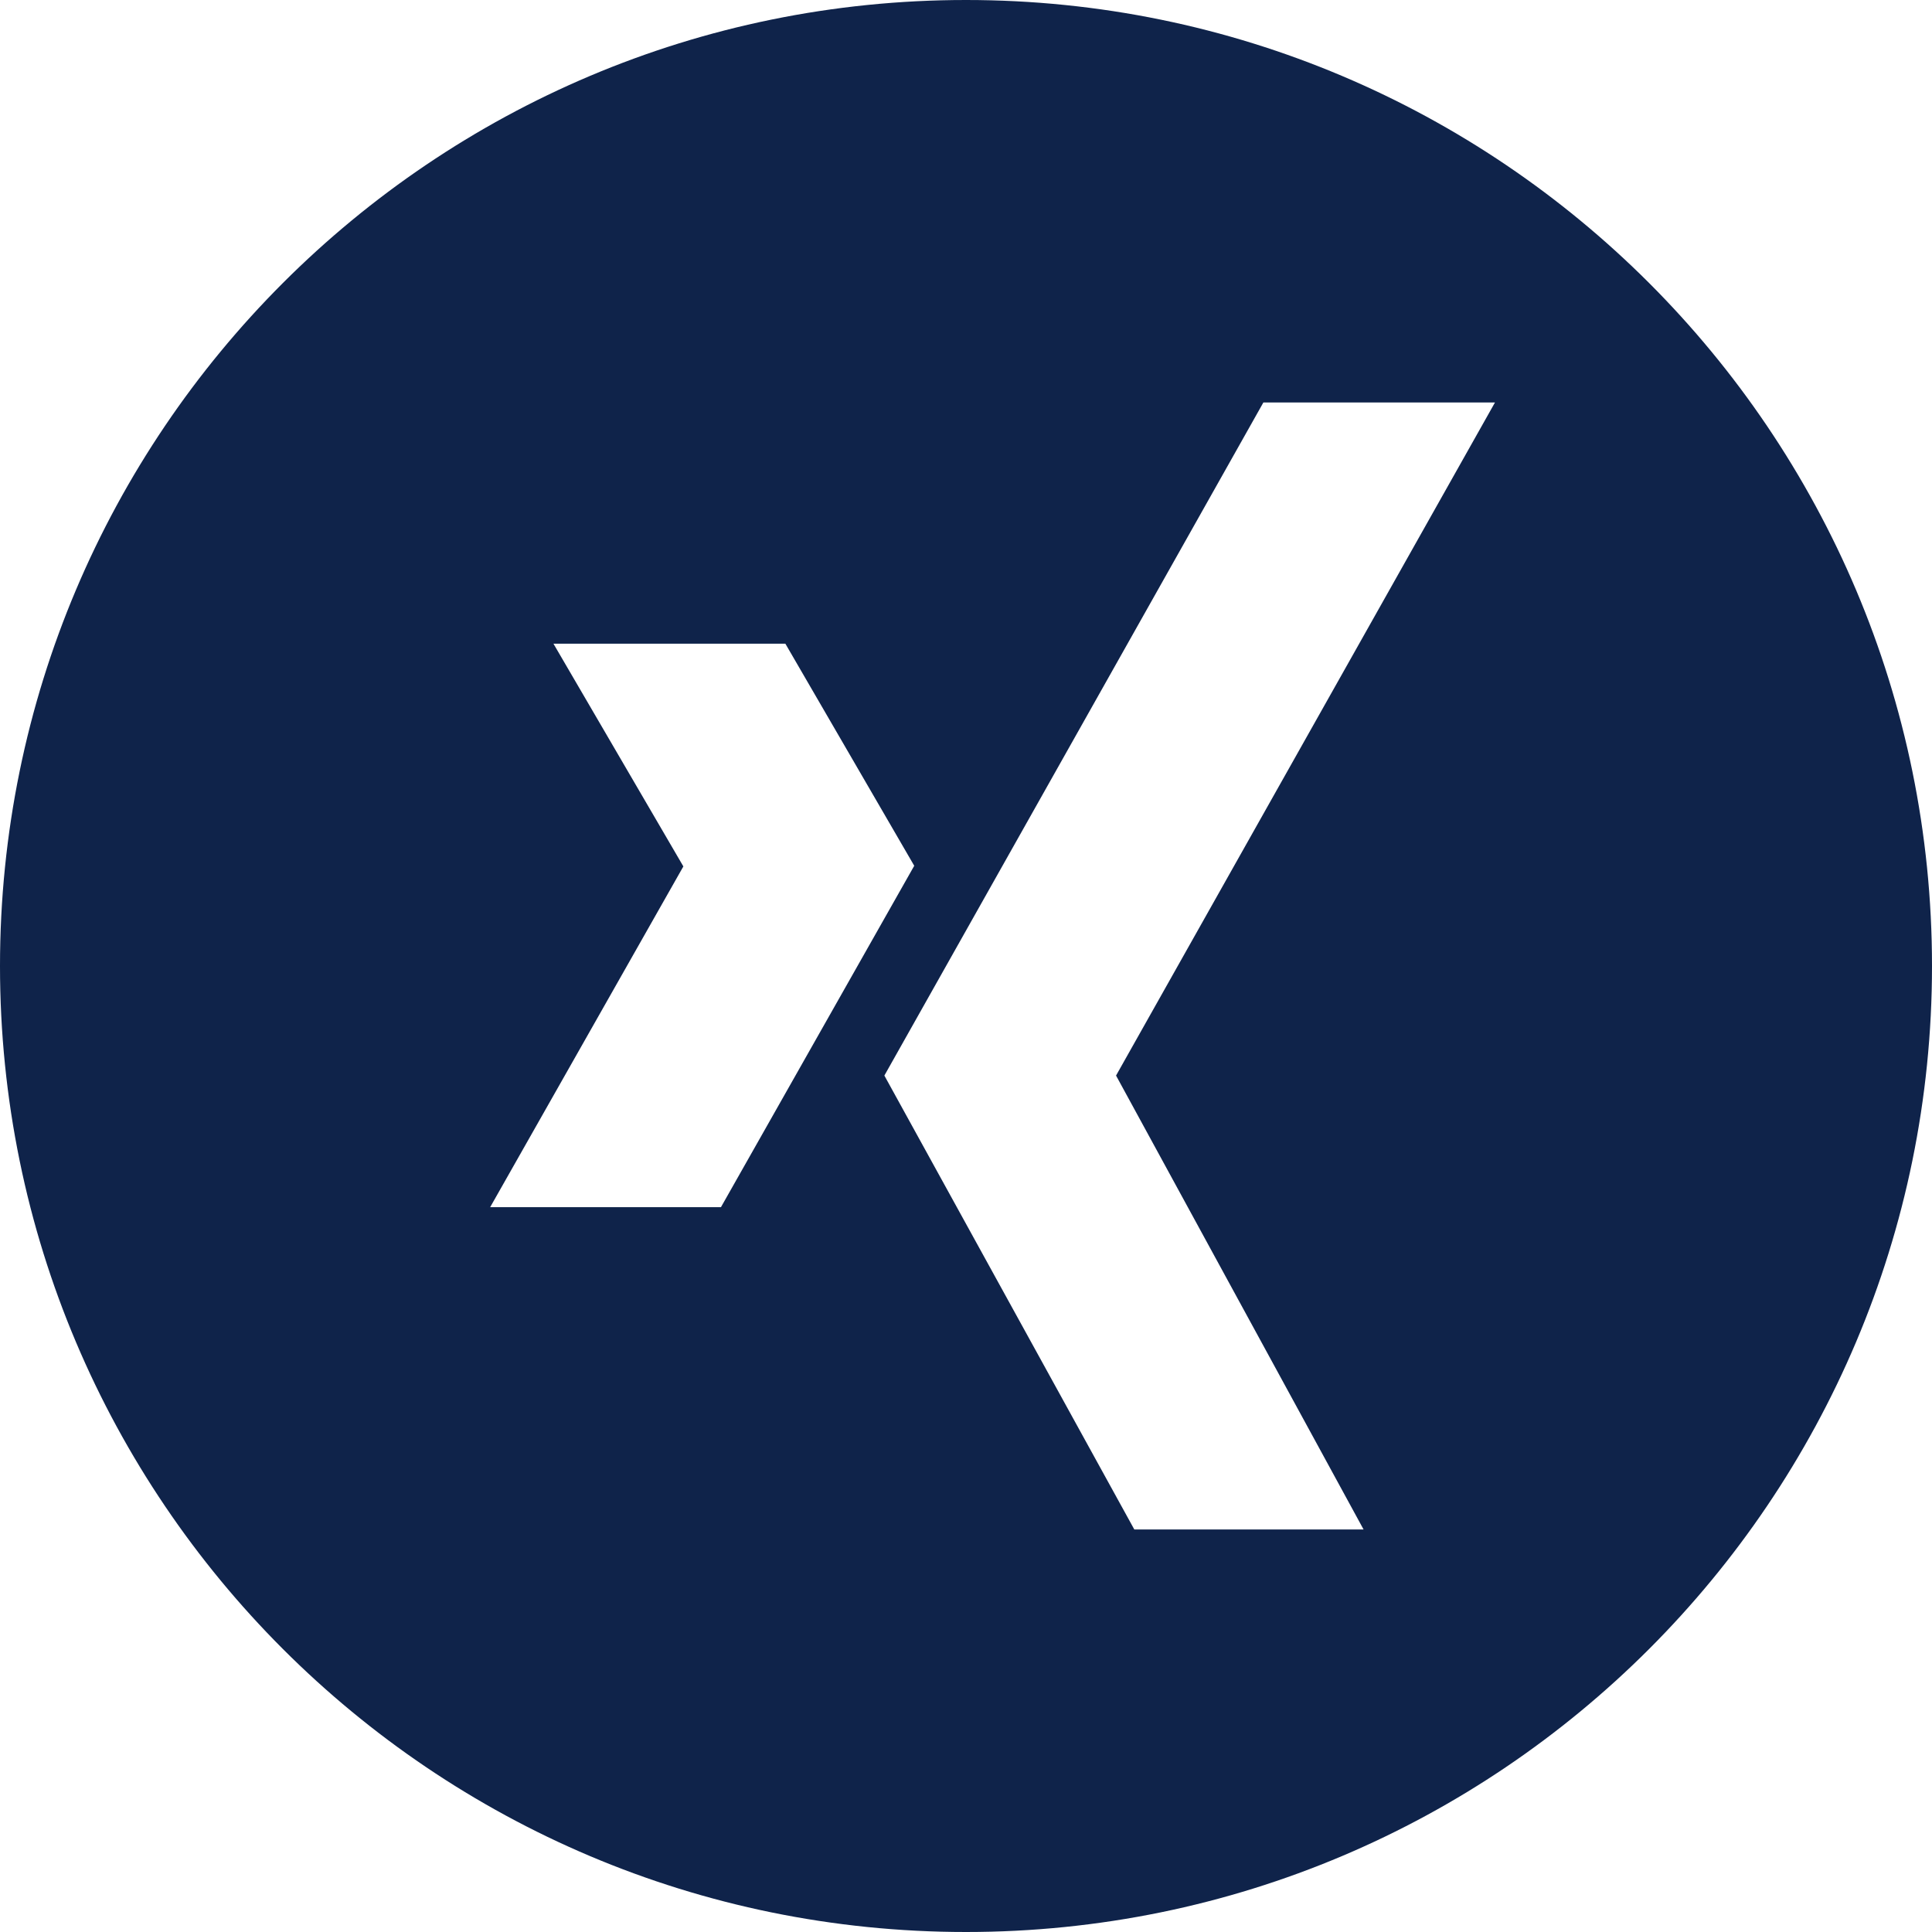 <?xml version="1.0" encoding="UTF-8"?> <svg xmlns="http://www.w3.org/2000/svg" width="24" height="24" viewBox="0 0 24 24"> <path d="M12 0c-6.627 0-12 5.373-12 12s5.373 12 12 12 12-5.373 12-12-5.373-12-12-12zm-5.911 14.996l2.4-4.233-1.614-2.767h2.881l1.601 2.759-2.401 4.241h-2.867zm10.85 4.004h-2.848l-3.105-5.639 4.708-8.361h2.877l-4.707 8.361 3.075 5.639z" fill="#0F234A"></path> </svg> 